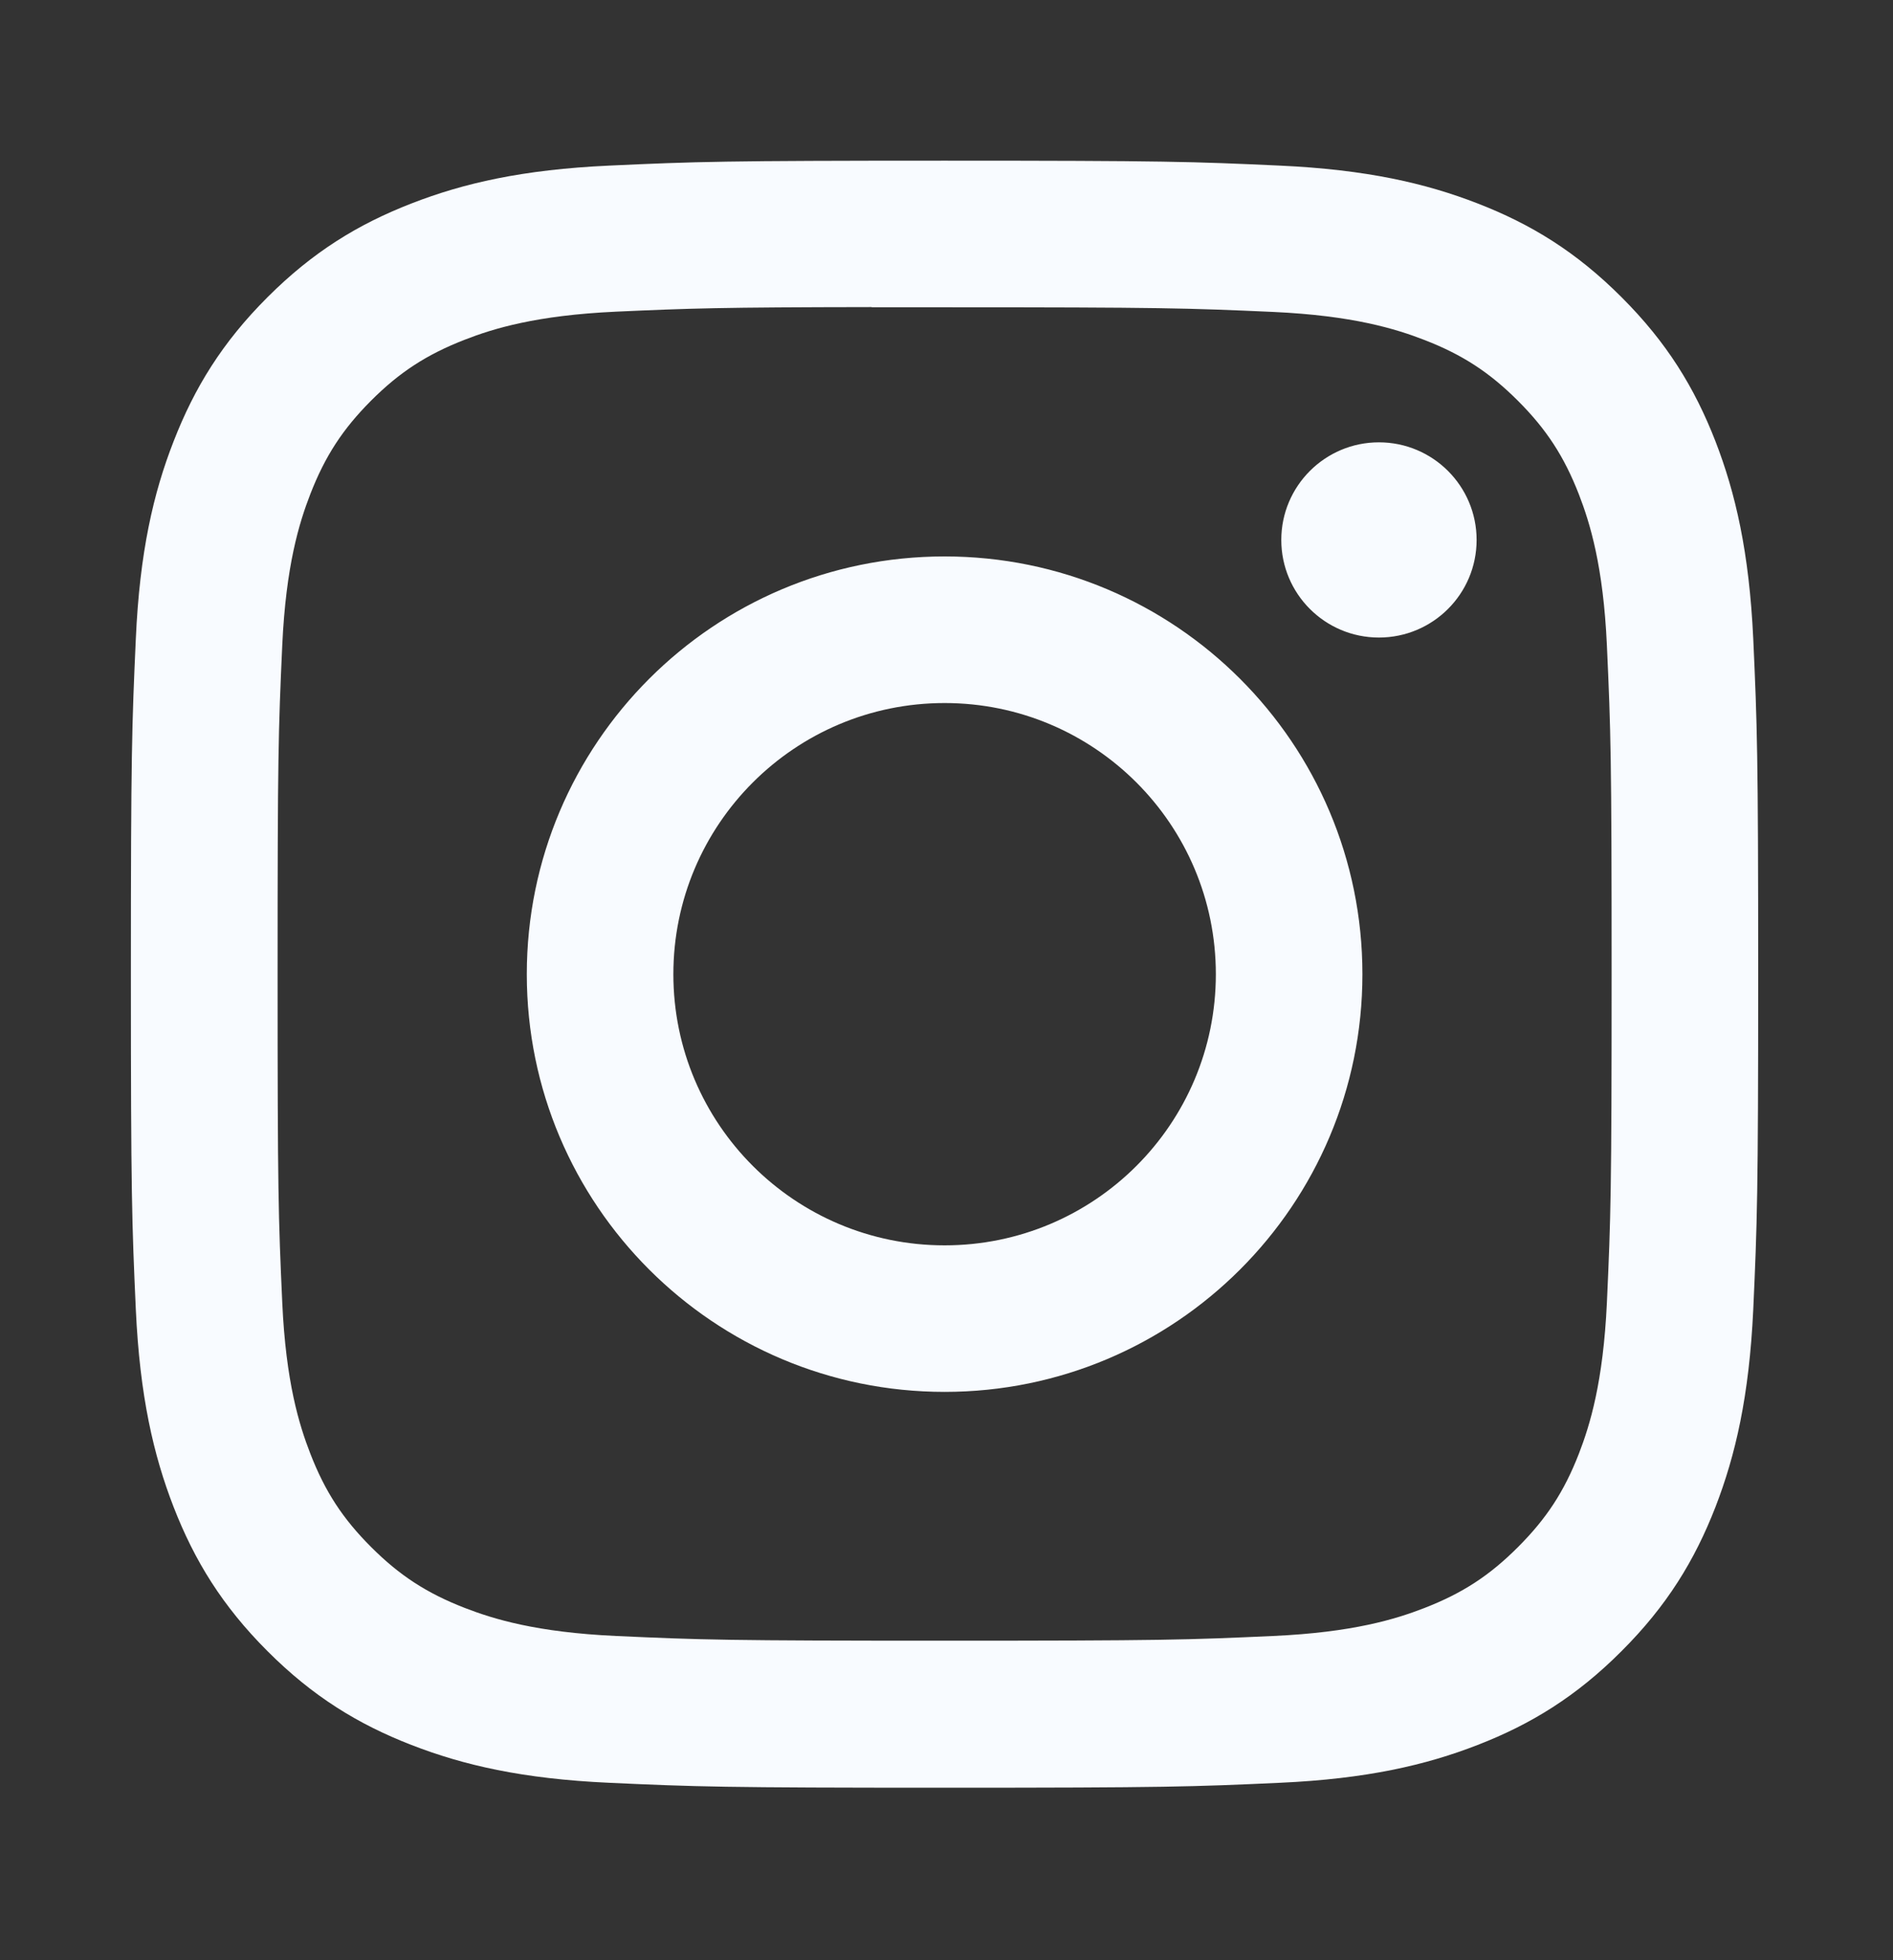 <svg width="28" height="29" viewBox="0 0 28 29" fill="none" xmlns="http://www.w3.org/2000/svg">
<rect x="0" y="0" width="28" height="29" fill="#333333" stroke="none"/>
<path d="M13.972 2.377C10.704 2.377 10.293 2.391 9.01 2.45C7.728 2.509 6.854 2.711 6.089 3.009C5.297 3.316 4.626 3.728 3.957 4.397C3.287 5.066 2.876 5.737 2.568 6.529C2.269 7.294 2.066 8.169 2.009 9.45C1.951 10.733 1.936 11.144 1.936 14.413C1.936 17.681 1.951 18.09 2.009 19.374C2.068 20.655 2.271 21.53 2.568 22.295C2.876 23.087 3.287 23.758 3.956 24.427C4.625 25.097 5.296 25.509 6.087 25.816C6.853 26.114 7.728 26.317 9.009 26.375C10.292 26.434 10.702 26.448 13.971 26.448C17.239 26.448 17.648 26.434 18.932 26.375C20.213 26.317 21.089 26.114 21.855 25.816C22.646 25.509 23.317 25.097 23.985 24.427C24.655 23.758 25.066 23.087 25.374 22.295C25.67 21.53 25.873 20.655 25.933 19.374C25.991 18.09 26.006 17.681 26.006 14.413C26.006 11.144 25.991 10.734 25.933 9.45C25.873 8.169 25.67 7.294 25.374 6.529C25.066 5.737 24.655 5.066 23.985 4.397C23.316 3.727 22.646 3.316 21.854 3.009C21.087 2.711 20.212 2.509 18.93 2.45C17.647 2.391 17.238 2.377 13.968 2.377H13.972ZM12.893 4.546C13.213 4.546 13.57 4.546 13.972 4.546C17.186 4.546 17.566 4.558 18.835 4.615C20.009 4.669 20.646 4.865 21.07 5.03C21.632 5.248 22.032 5.509 22.453 5.93C22.874 6.351 23.135 6.752 23.354 7.314C23.518 7.738 23.715 8.375 23.768 9.548C23.826 10.817 23.838 11.198 23.838 14.41C23.838 17.622 23.826 18.003 23.768 19.272C23.714 20.445 23.518 21.082 23.354 21.506C23.136 22.067 22.874 22.467 22.453 22.888C22.032 23.31 21.632 23.57 21.07 23.789C20.646 23.954 20.009 24.15 18.835 24.203C17.567 24.261 17.186 24.273 13.972 24.273C10.759 24.273 10.378 24.261 9.109 24.203C7.936 24.149 7.299 23.953 6.874 23.788C6.313 23.57 5.911 23.309 5.49 22.888C5.069 22.467 4.808 22.067 4.59 21.505C4.425 21.081 4.228 20.444 4.175 19.271C4.117 18.002 4.106 17.621 4.106 14.407C4.106 11.193 4.117 10.814 4.175 9.545C4.229 8.372 4.425 7.735 4.59 7.31C4.808 6.749 5.069 6.348 5.49 5.926C5.911 5.505 6.313 5.244 6.874 5.026C7.298 4.86 7.936 4.665 9.109 4.611C10.219 4.561 10.649 4.546 12.893 4.543V4.546ZM20.396 6.544C19.599 6.544 18.952 7.191 18.952 7.988C18.952 8.786 19.599 9.432 20.396 9.432C21.194 9.432 21.841 8.786 21.841 7.988C21.841 7.191 21.194 6.544 20.396 6.544V6.544ZM13.972 8.232C10.559 8.232 7.792 10.999 7.792 14.413C7.792 17.826 10.559 20.592 13.972 20.592C17.385 20.592 20.152 17.826 20.152 14.413C20.152 10.999 17.385 8.232 13.972 8.232H13.972ZM13.972 10.401C16.188 10.401 17.984 12.197 17.984 14.413C17.984 16.628 16.188 18.424 13.972 18.424C11.757 18.424 9.96 16.628 9.96 14.413C9.96 12.197 11.757 10.401 13.972 10.401Z" fill="#F8FBFF"/>
</svg>